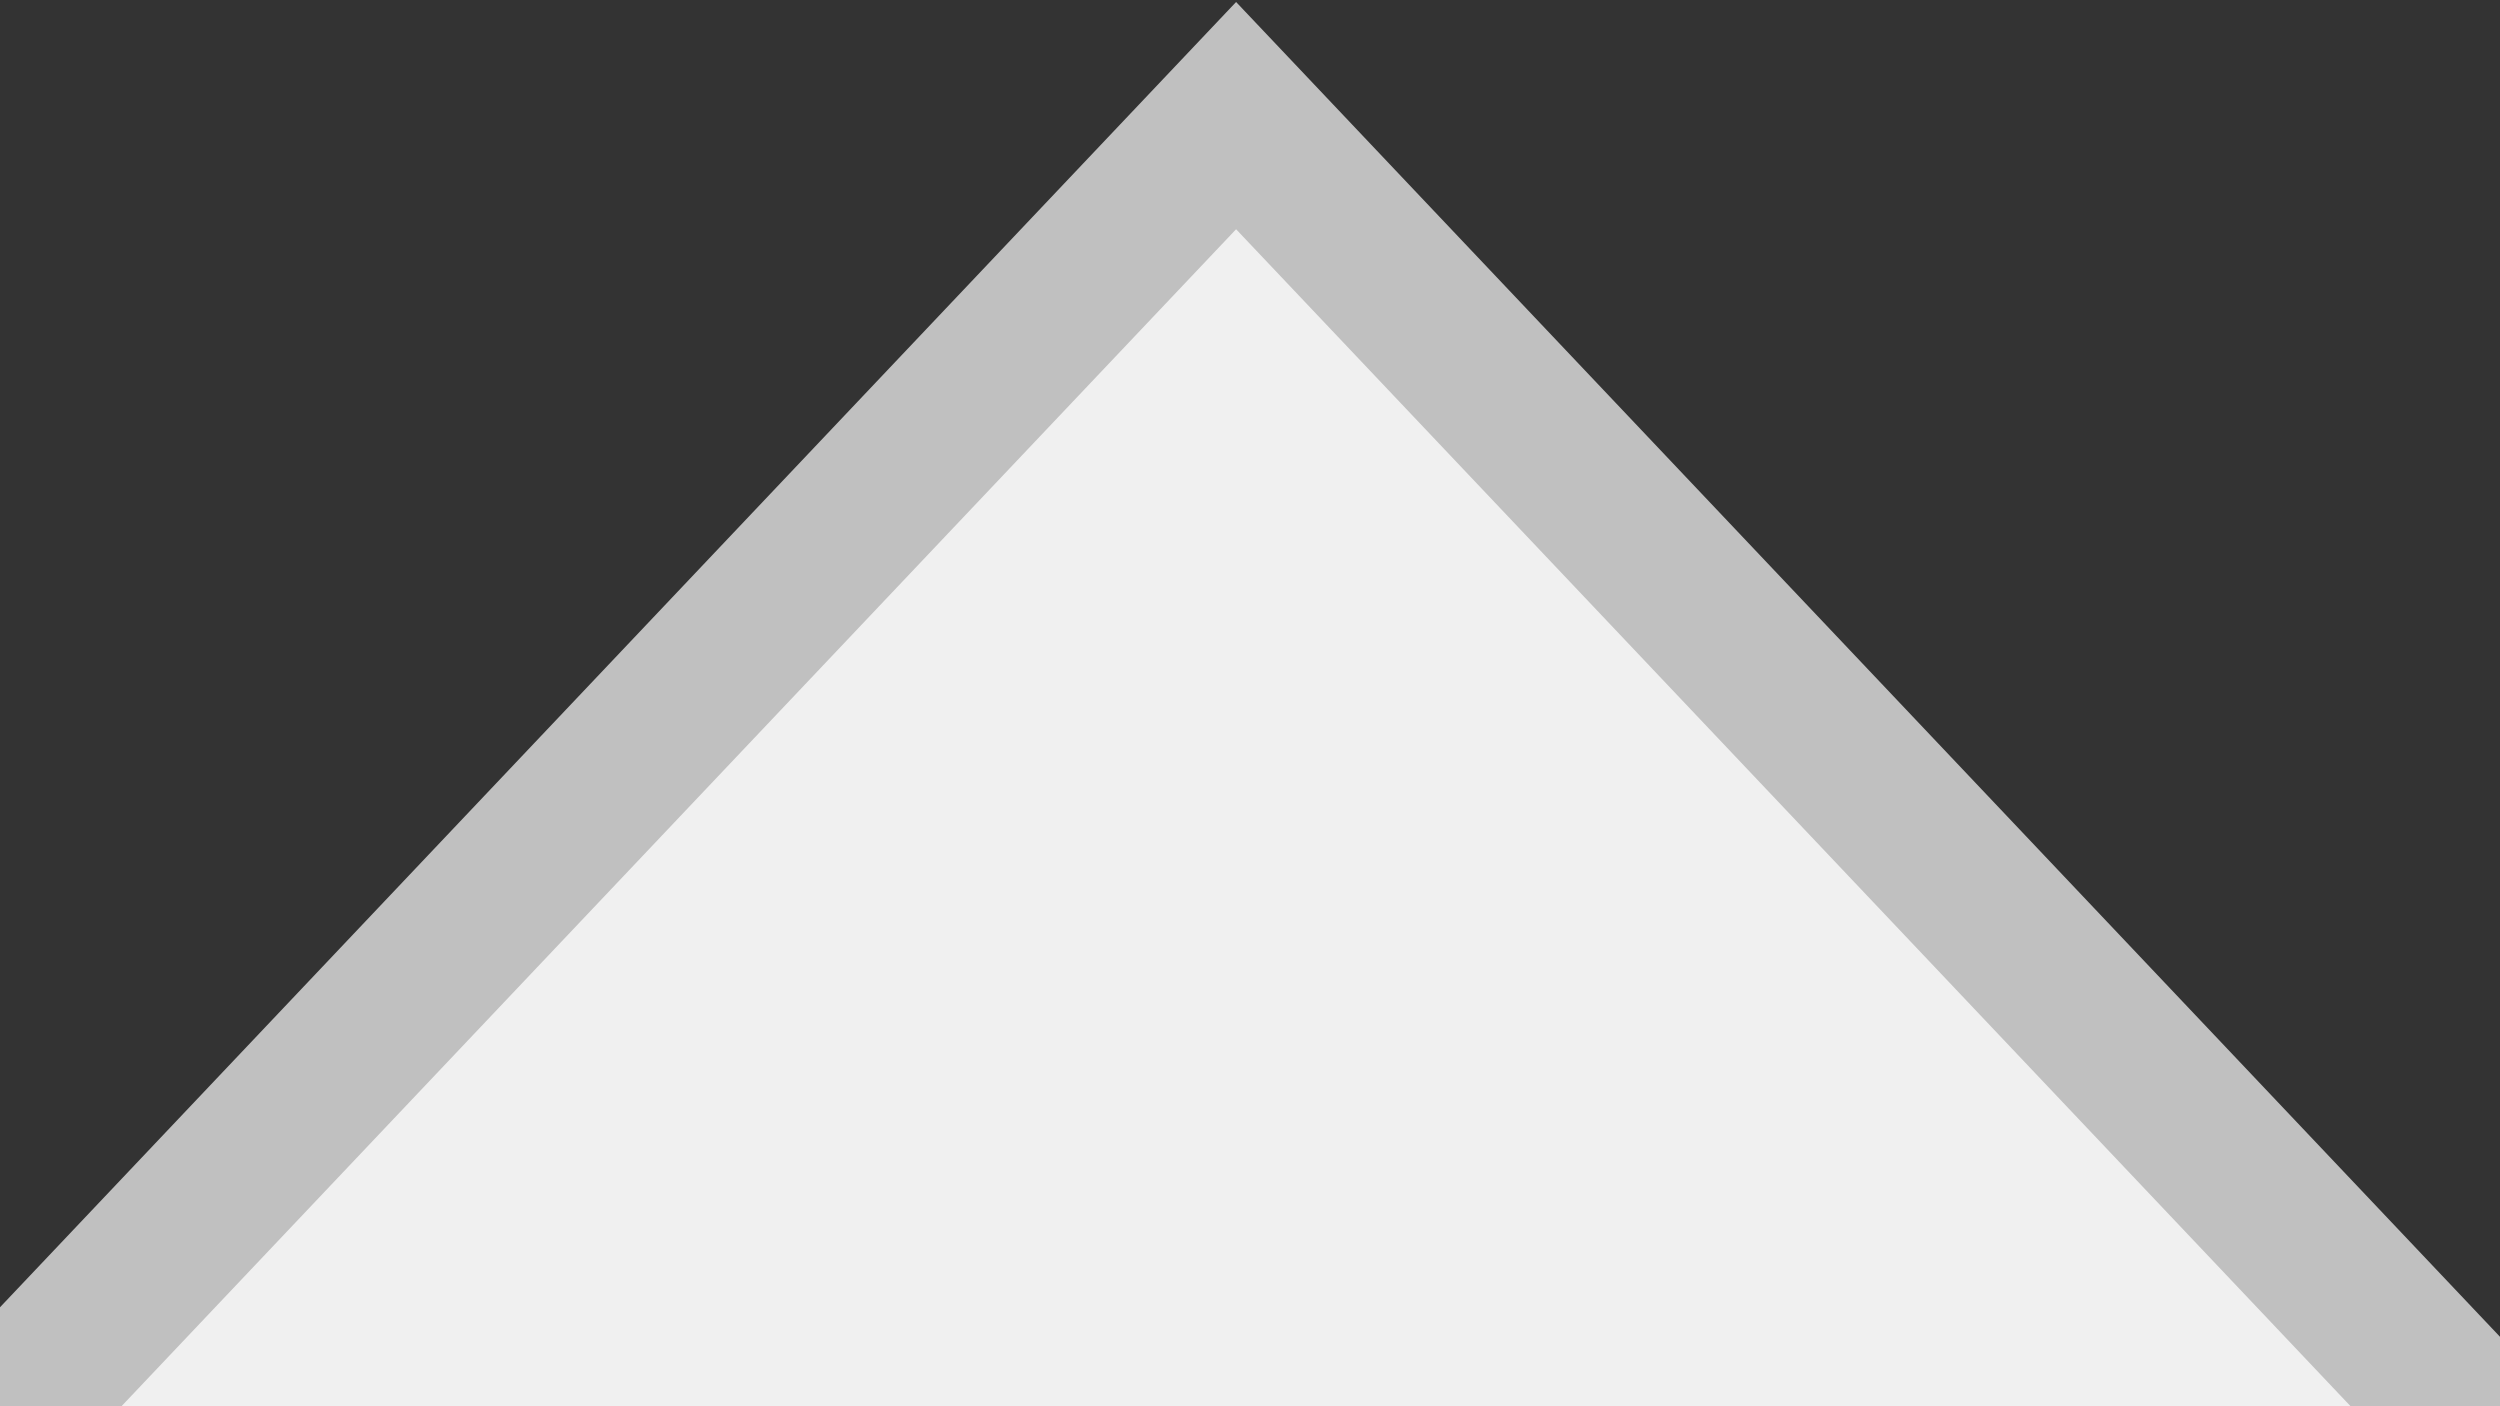 <?xml version="1.0" encoding="UTF-8" standalone="no"?>
<!-- Created with Inkscape (http://www.inkscape.org/) -->

<svg
   xmlns:dc="http://purl.org/dc/elements/1.1/"
   xmlns:cc="http://creativecommons.org/ns#"
   xmlns:rdf="http://www.w3.org/1999/02/22-rdf-syntax-ns#"
   xmlns:svg="http://www.w3.org/2000/svg"
   xmlns="http://www.w3.org/2000/svg"
   version="1.1"
   width="16"
   height="9"
   id="svg2">
  <rect width="100%" height="100%" fill="#333333" stroke="none"/>
  <defs
     id="defs4" />
  <path
     d="M 16.38,9.684 7.911,0.74 -0.559,9.684"
     id="path3760"
     style="fill:#f0f0f0;fill-opacity:1;stroke:#c0c0c0;stroke-width:1;stroke-linecap:butt;stroke-linejoin:miter;stroke-miterlimit:3;stroke-opacity:1;stroke-dasharray:none" />
</svg>
